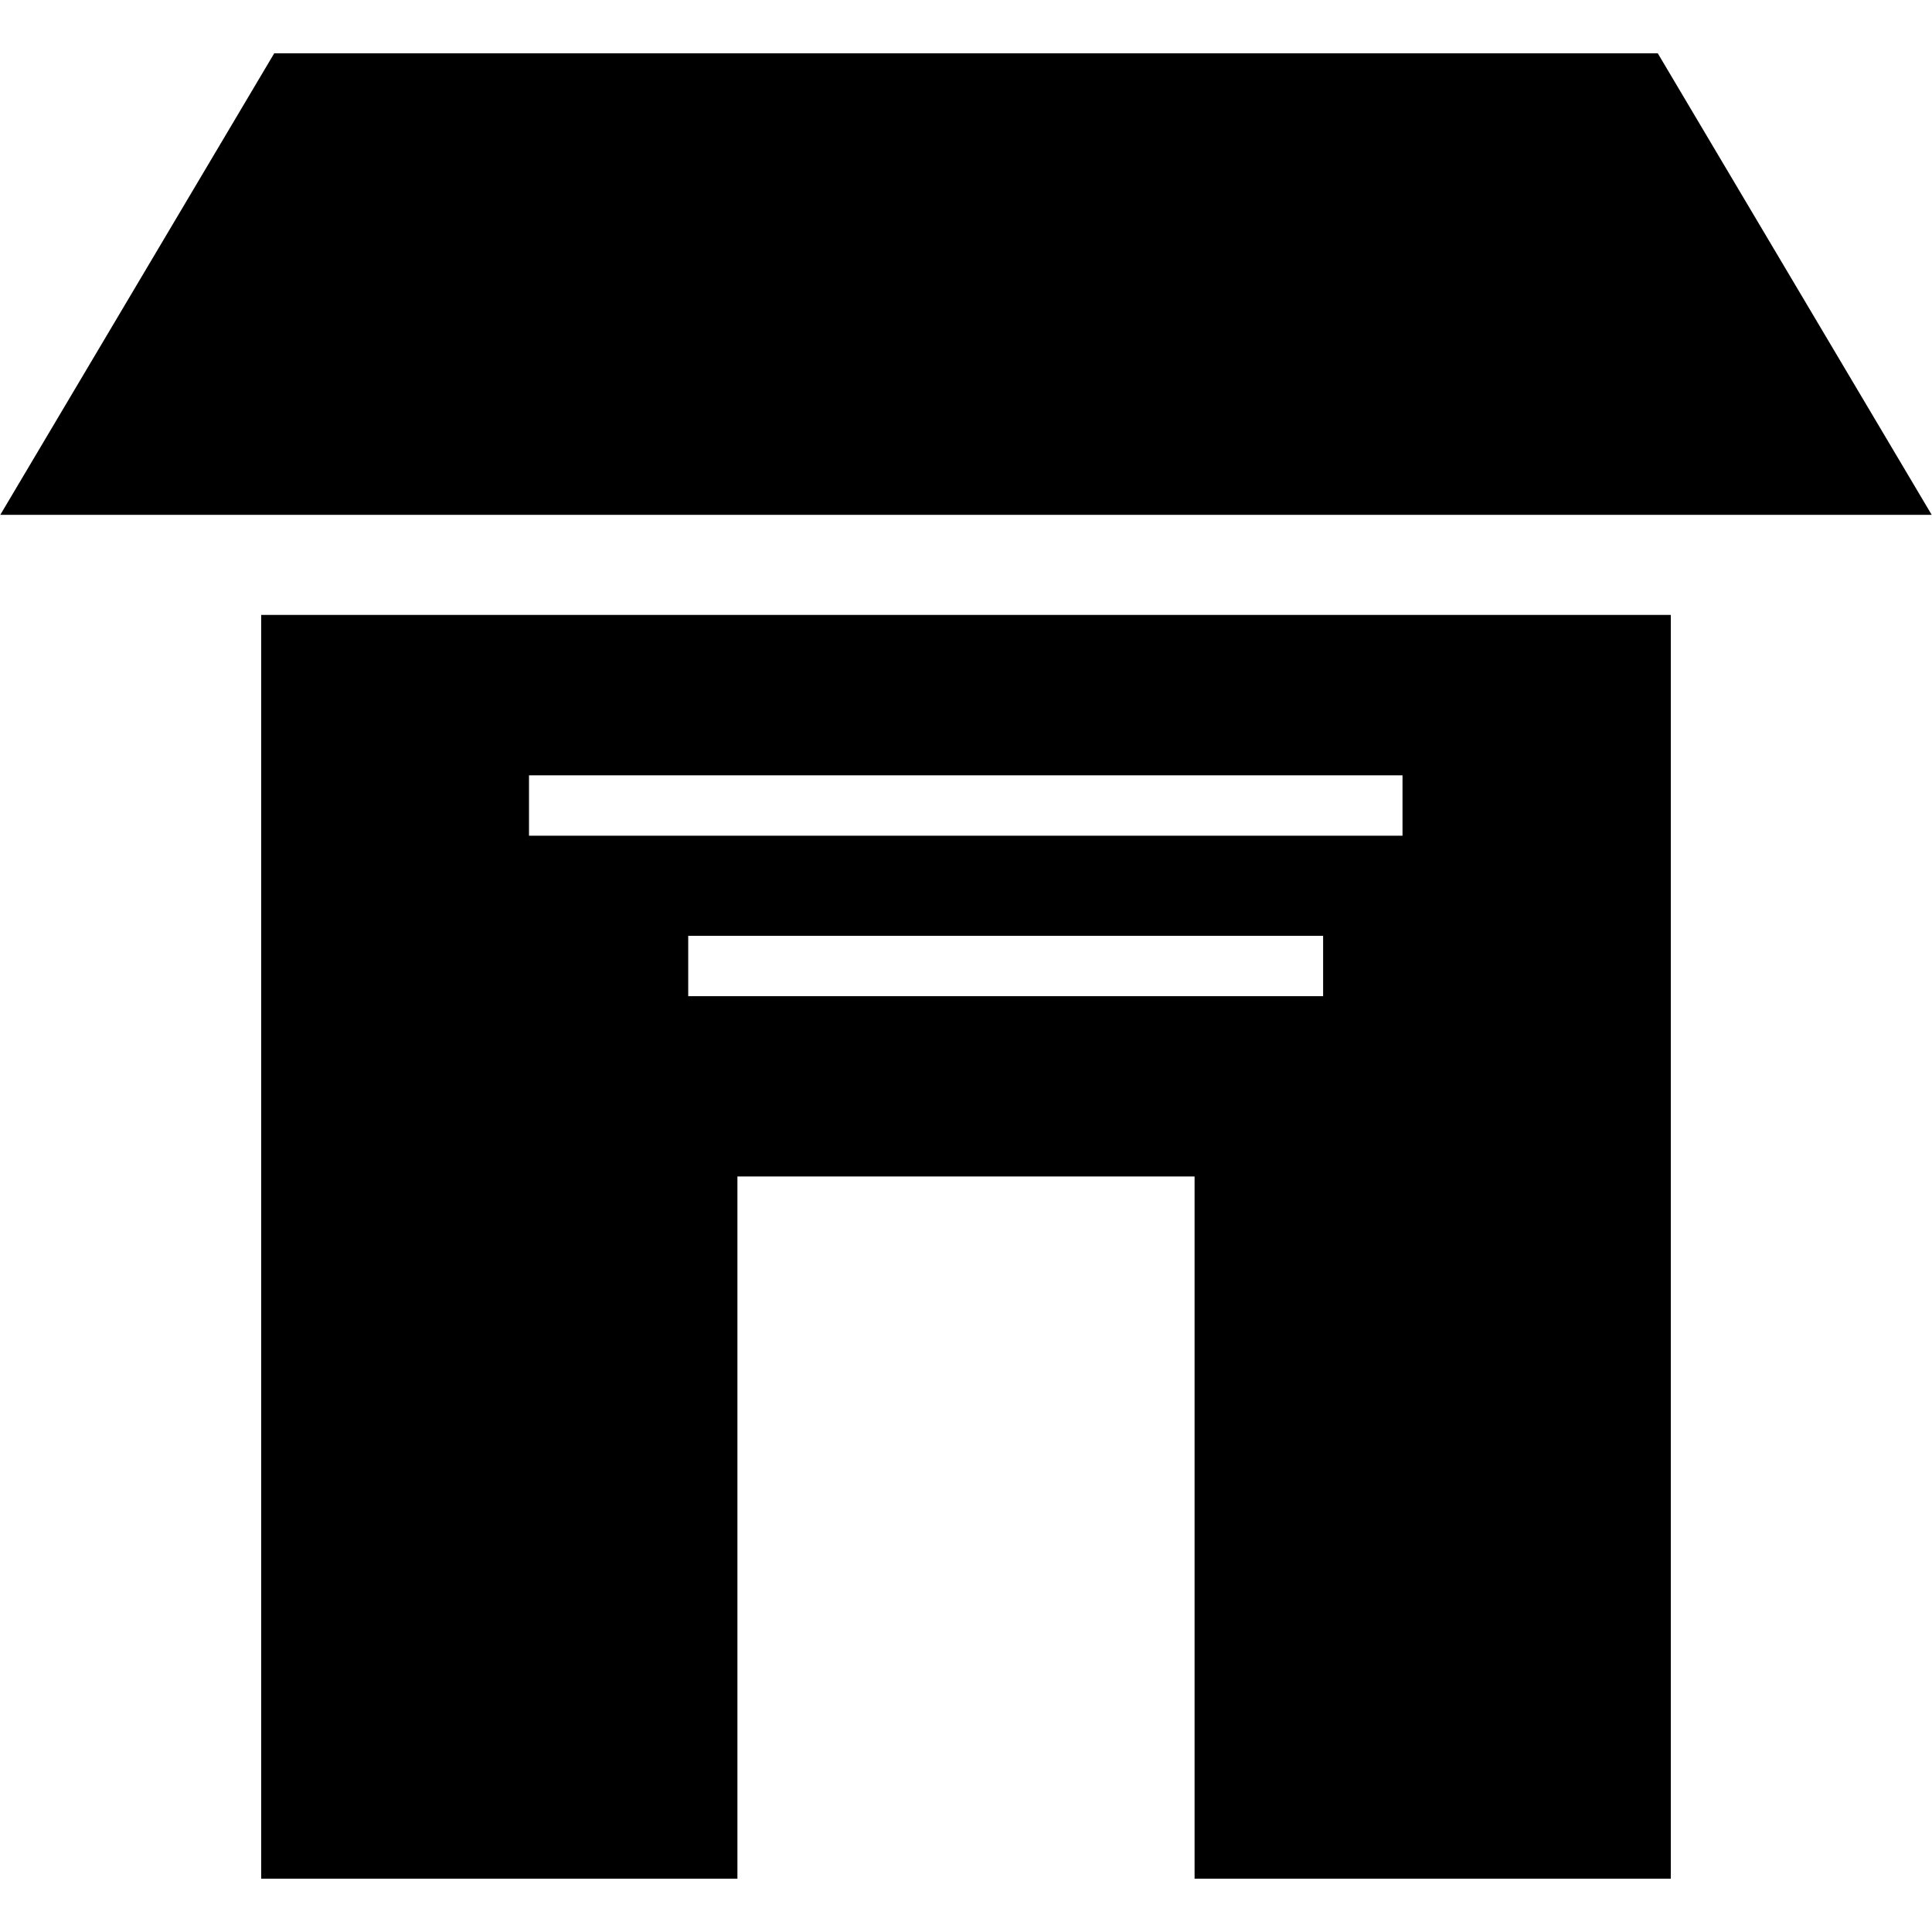 <?xml version="1.0" ?><svg enable-background="new 0 0 32 32" version="1.1" viewBox="0 0 32 32" xml:space="preserve" xmlns="http://www.w3.org/2000/svg" xmlns:xlink="http://www.w3.org/1999/xlink"><g id="Glyph_NP_no_words"><polygon points="27.458,0.883 4.542,0.883 0.005,8.527 31.995,8.527  "/><path d="M27.674,31.117V10.185H4.326v20.932h7.888V19.486h7.572v11.631H27.674z M8.762,12.842h14.468v1H8.762V12.842z M11.399,16.5   v-1h10.516v1H11.399z"/></g></svg>